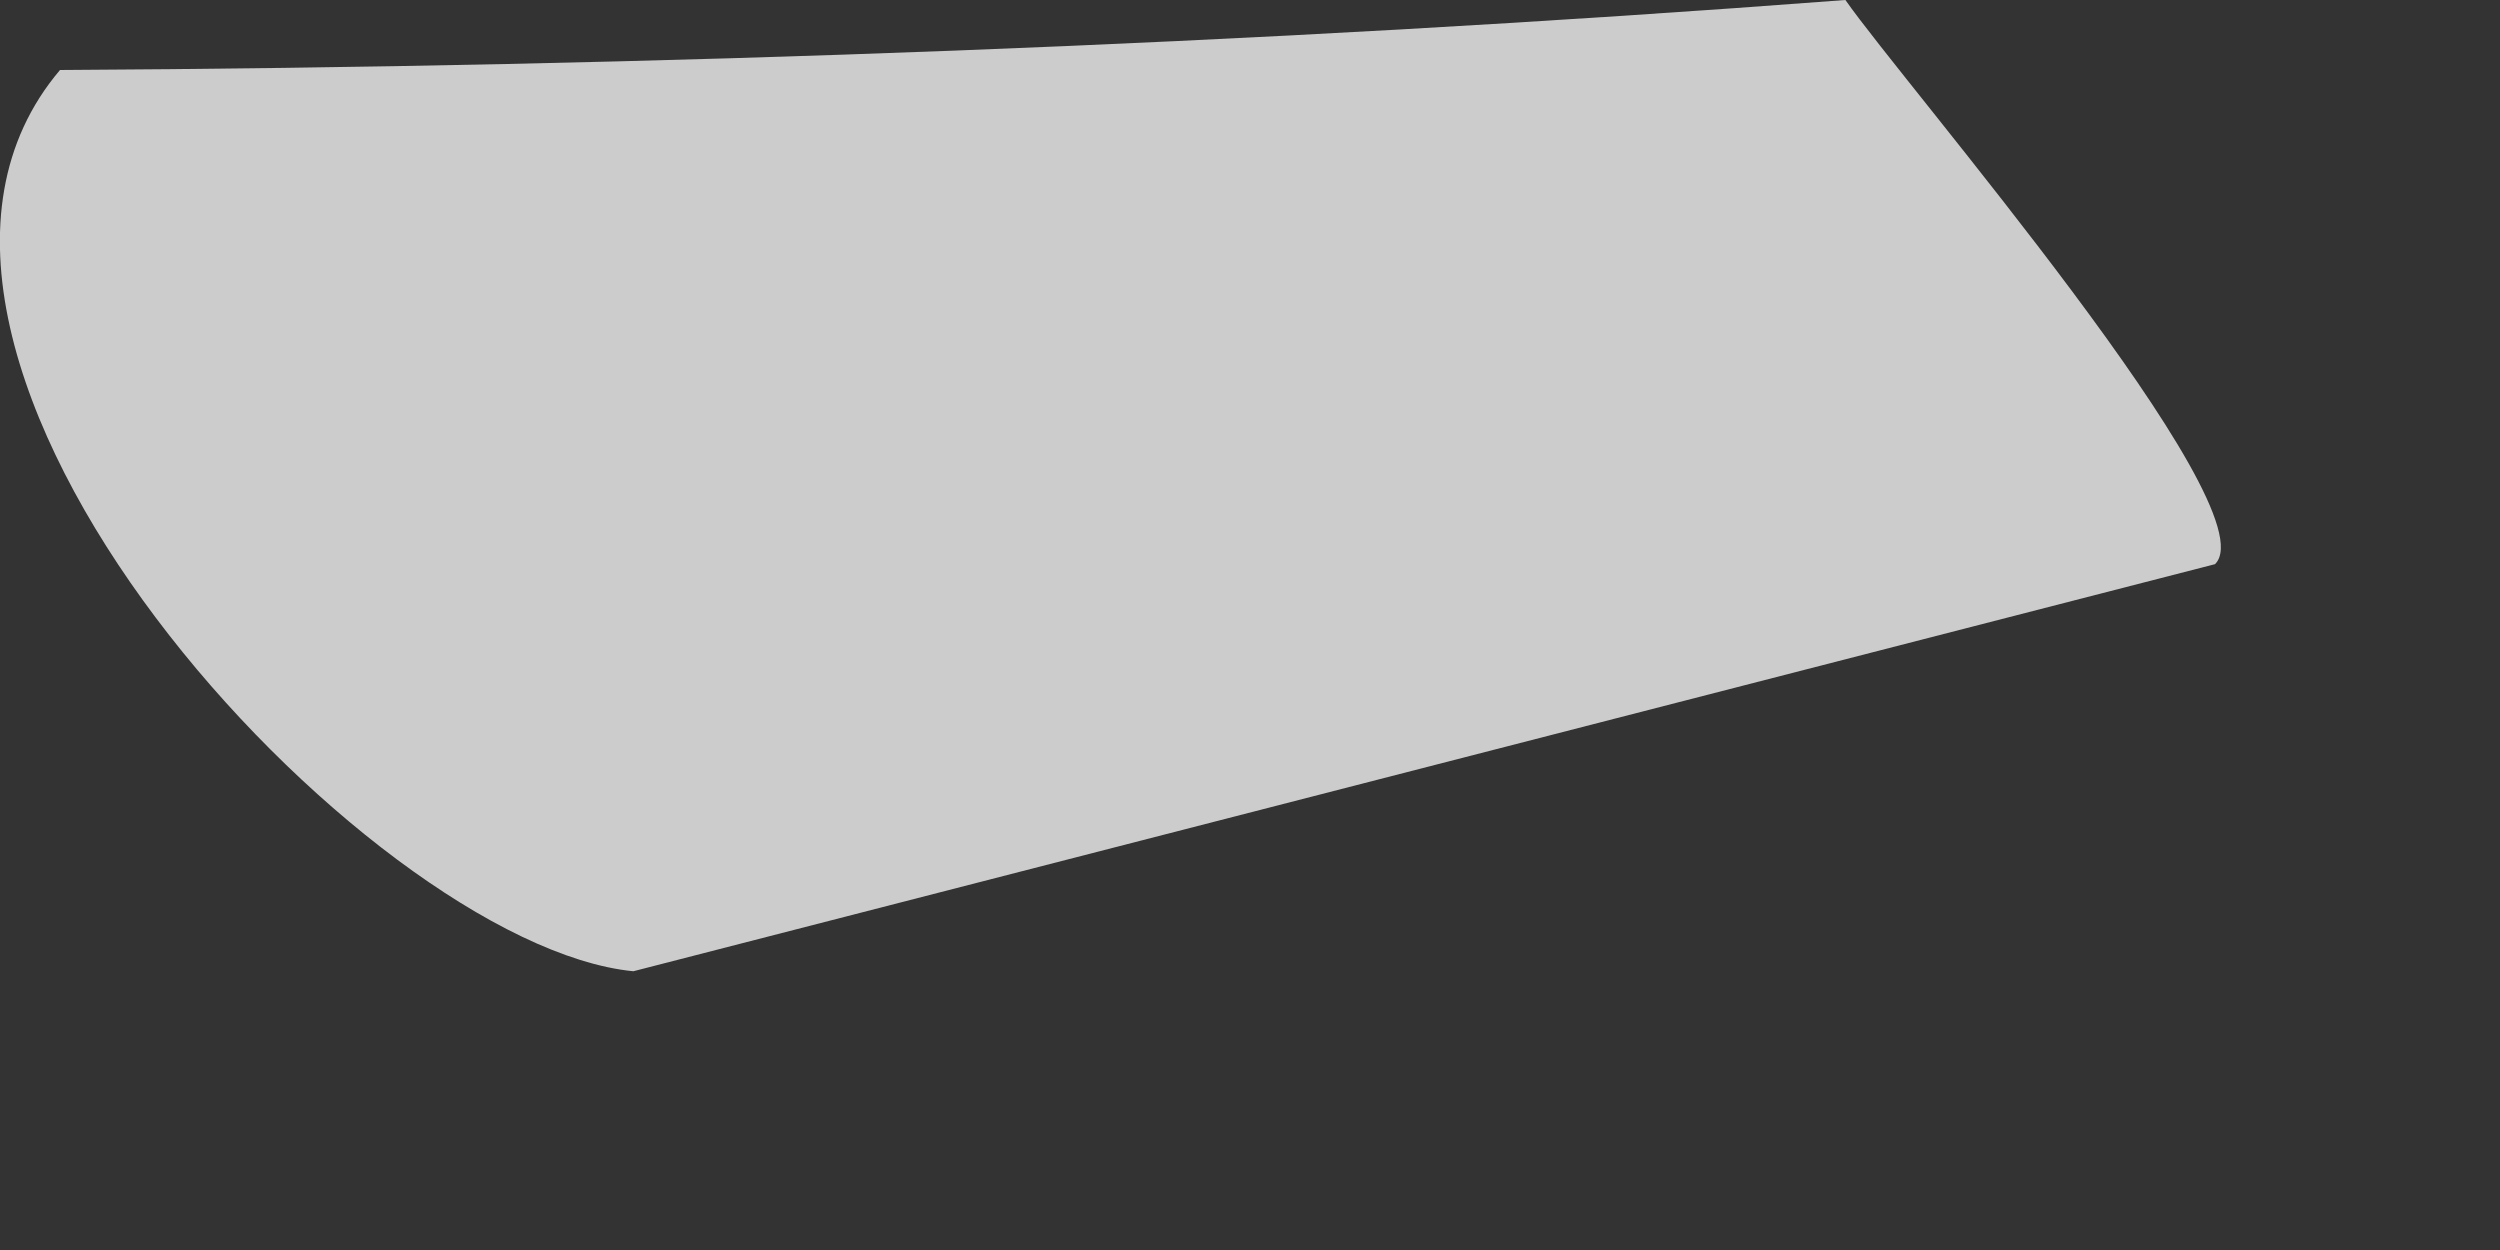 <?xml version="1.0" encoding="utf-8"?>
<svg xmlns="http://www.w3.org/2000/svg" fill="none" height="100%" overflow="visible" preserveAspectRatio="none" style="display: block;" viewBox="0 0 6 3" width="100%">
<rect x="0" y="0" width="6" height="3" fill="#333333" stroke="none"/>
<path d="M5.316 1.354L1.52 2.331C0.878 2.268 -0.436 0.852 0.144 0.168C1.574 0.16 3.008 0.108 4.429 0C4.568 0.2 5.447 1.216 5.317 1.353L5.316 1.354Z" fill="white" fill-opacity="0.75" id="Vector"/>
</svg>